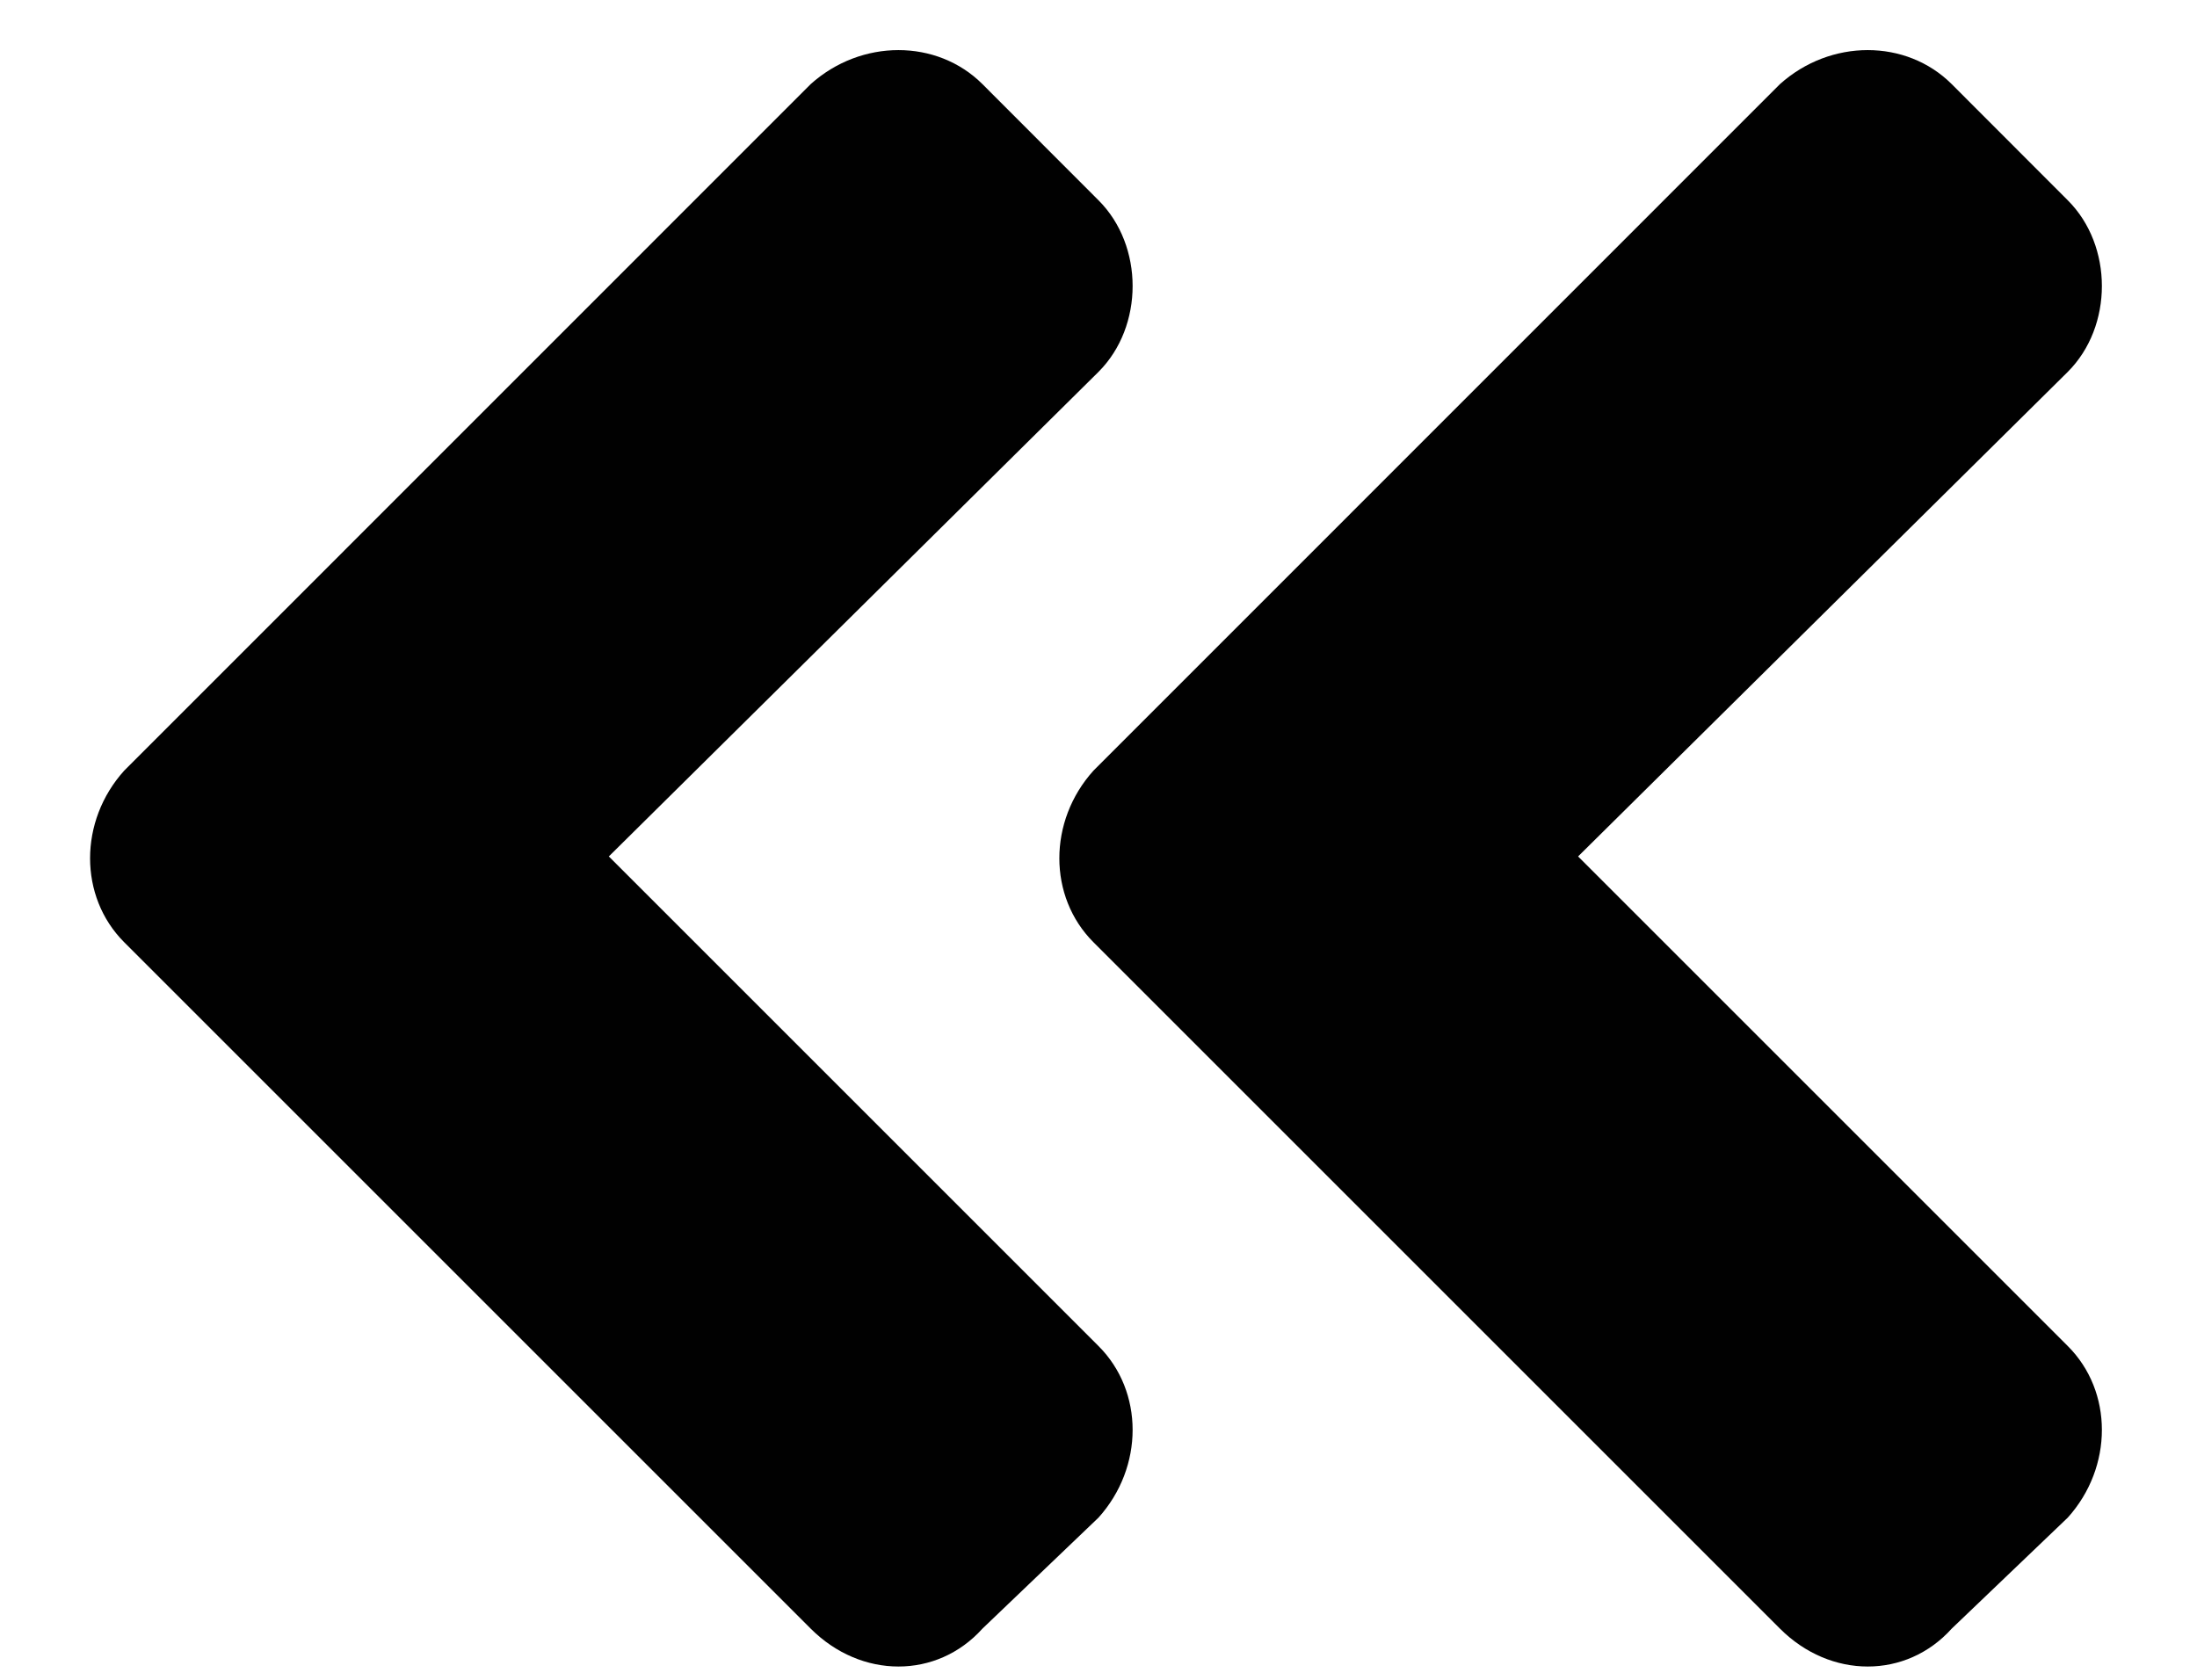 <svg width="17" height="13" viewBox="0 0 17 13" fill="none" xmlns="http://www.w3.org/2000/svg">
<path d="M8.461 5.964L13.773 0.651C14.164 0.3 14.75 0.3 15.102 0.651L16 1.55C16.352 1.901 16.352 2.526 16 2.878L12.211 6.628L16 10.417C16.352 10.768 16.352 11.354 16 11.745L15.102 12.604C14.75 12.995 14.164 12.995 13.773 12.604L8.461 7.292C8.109 6.94 8.109 6.354 8.461 5.964ZM0.961 7.292C0.609 6.94 0.609 6.354 0.961 5.964L6.273 0.651C6.664 0.3 7.25 0.3 7.602 0.651L8.5 1.55C8.852 1.901 8.852 2.526 8.5 2.878L4.711 6.628L8.5 10.417C8.852 10.768 8.852 11.354 8.5 11.745L7.602 12.604C7.25 12.995 6.664 12.995 6.273 12.604L0.961 7.292Z" fill="#010101"/>
</svg>
